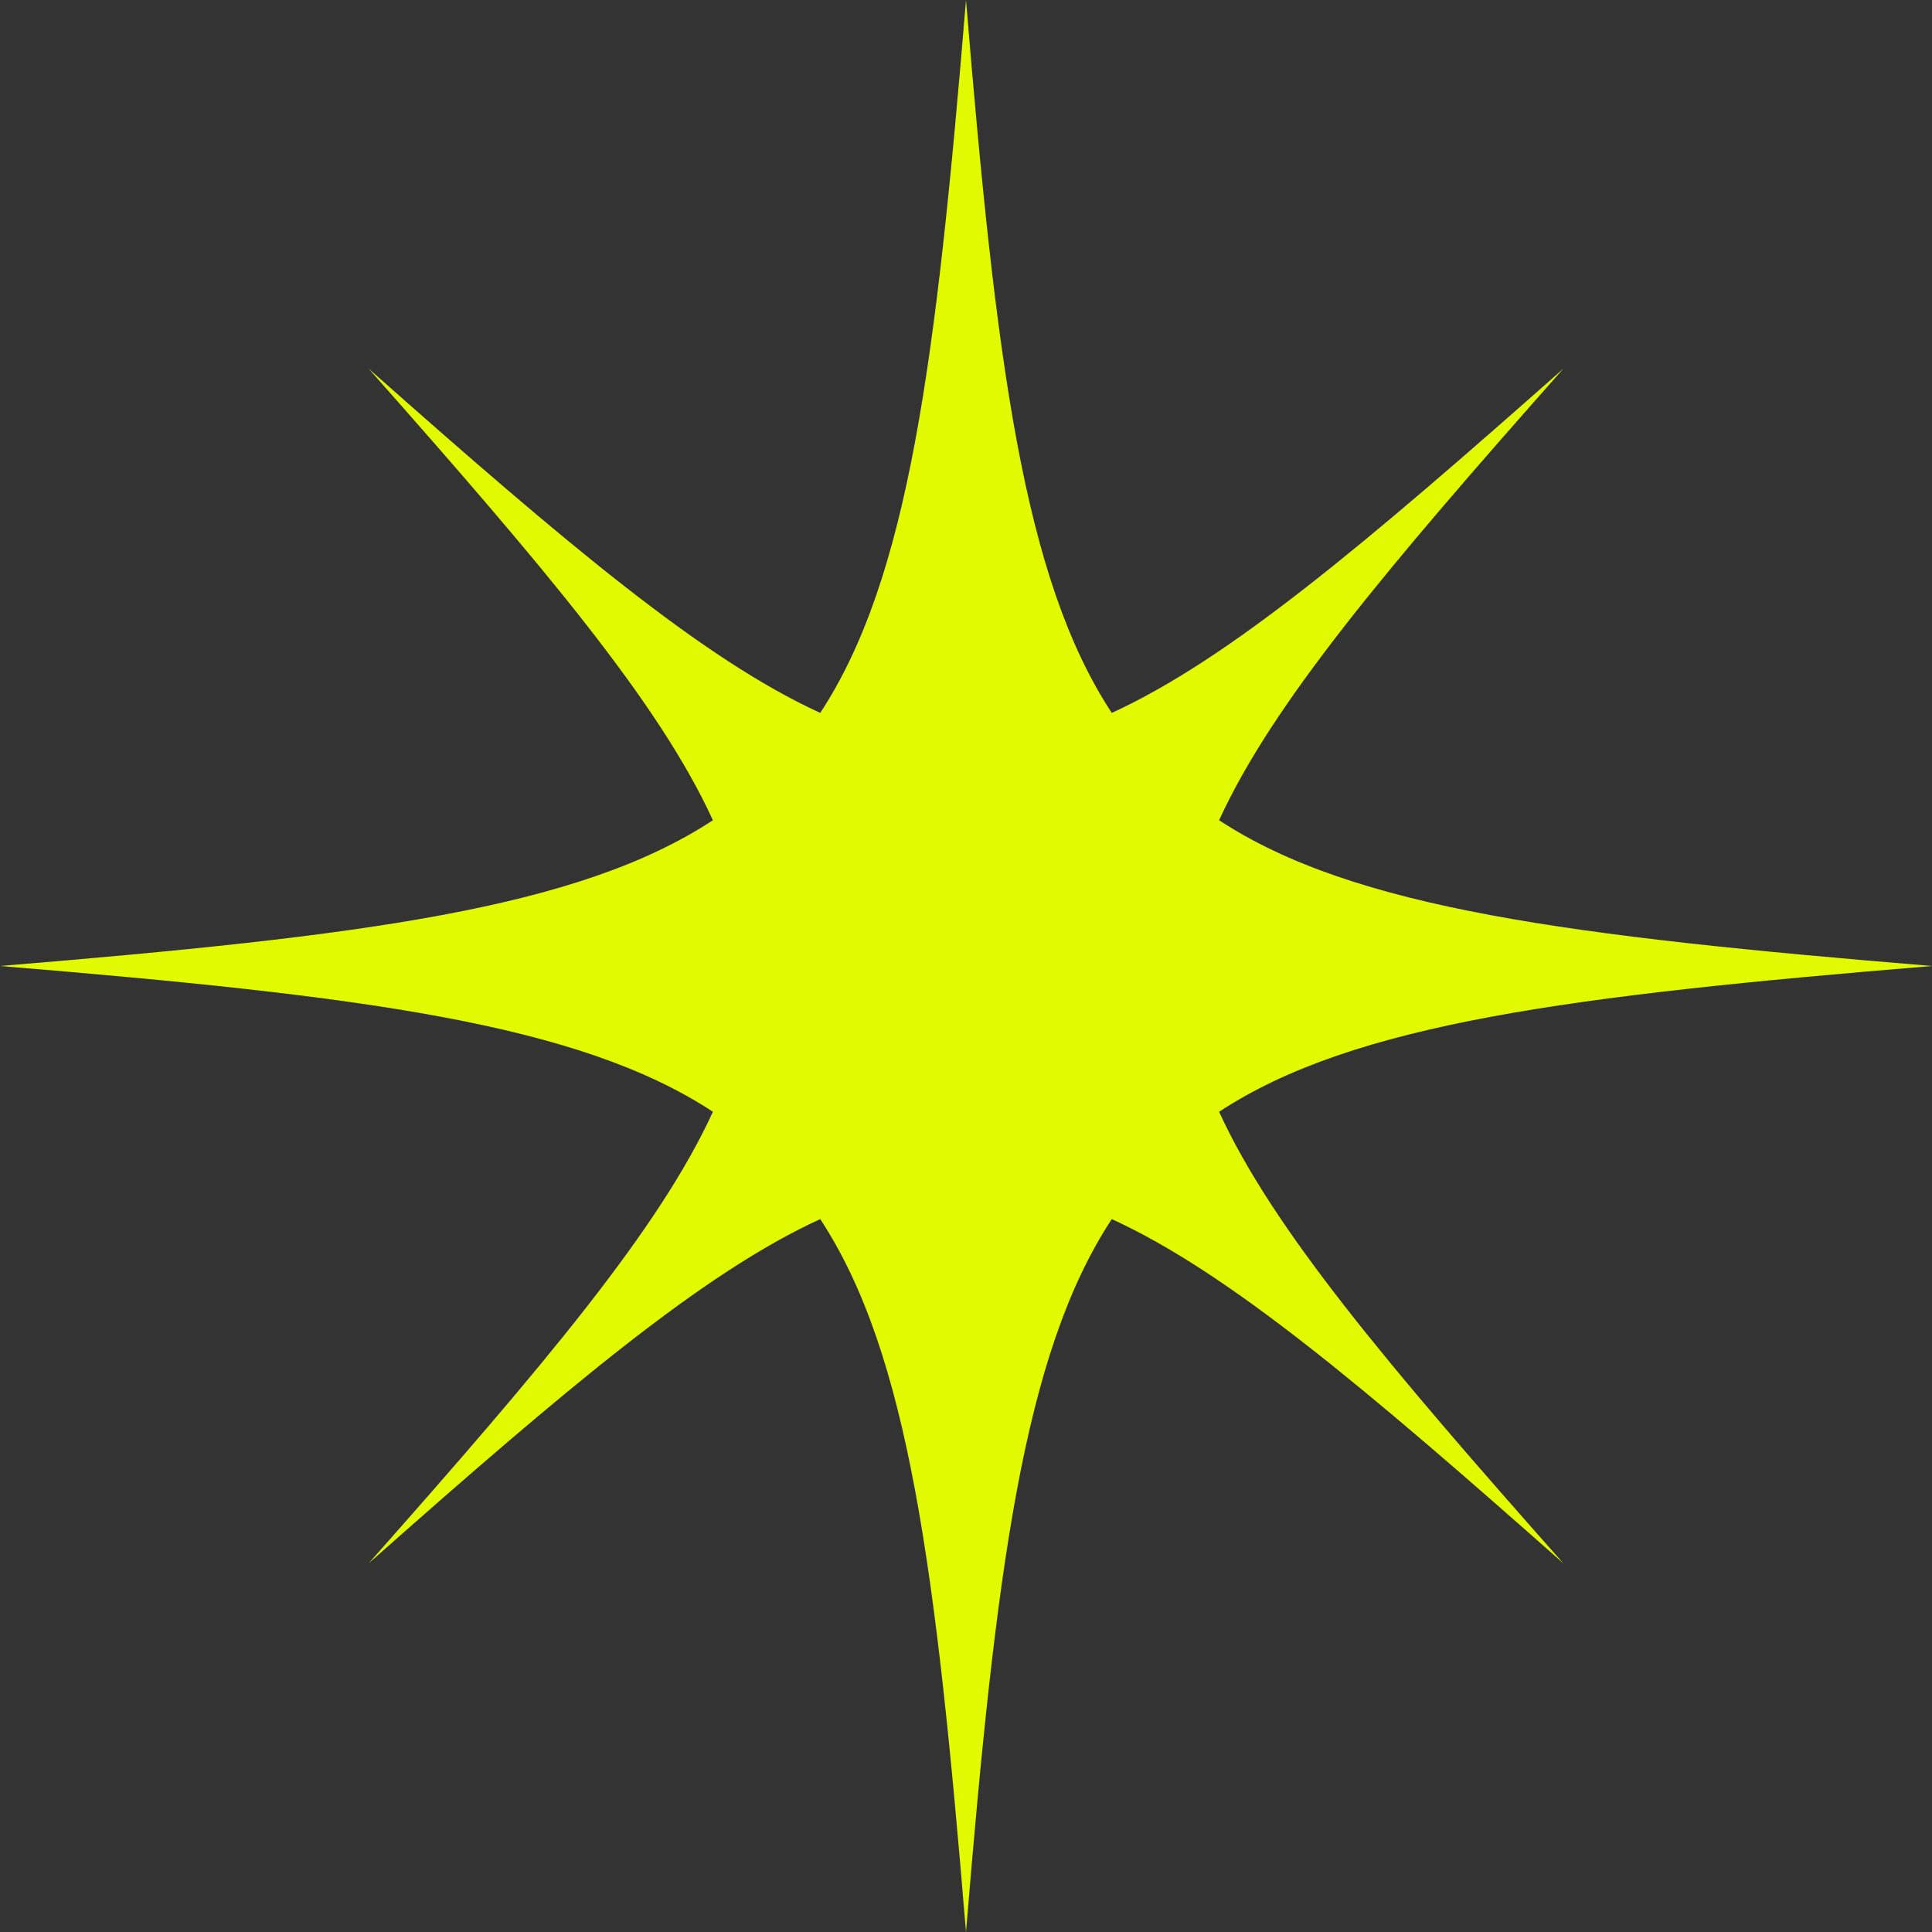 <svg width="20" height="20" viewBox="0 0 20 20" fill="none" xmlns="http://www.w3.org/2000/svg">
<rect x="0" y="0" width="20" height="20" fill="#333333" stroke="none"/>
<path fill-rule="evenodd" clip-rule="evenodd" d="M12.62 11.509C14.015 10.592 16.256 10.309 20 10C16.256 9.691 14.015 9.407 12.62 8.491C13.174 7.281 14.361 5.874 16.184 3.816C14.126 5.638 12.719 6.826 11.509 7.38C10.592 5.985 10.309 3.744 10 0C9.691 3.744 9.407 5.985 8.491 7.38C7.281 6.826 5.873 5.639 3.816 3.816C5.638 5.874 6.826 7.281 7.38 8.491C5.985 9.408 3.744 9.691 0 10C3.744 10.309 5.985 10.592 7.38 11.509C6.826 12.719 5.638 14.127 3.816 16.184C5.873 14.362 7.281 13.174 8.491 12.62C9.407 14.015 9.691 16.256 10 20C10.309 16.256 10.592 14.015 11.509 12.62C12.719 13.174 14.126 14.362 16.184 16.184C14.361 14.127 13.174 12.719 12.62 11.509Z" fill="#E1FA02"/>
</svg>
